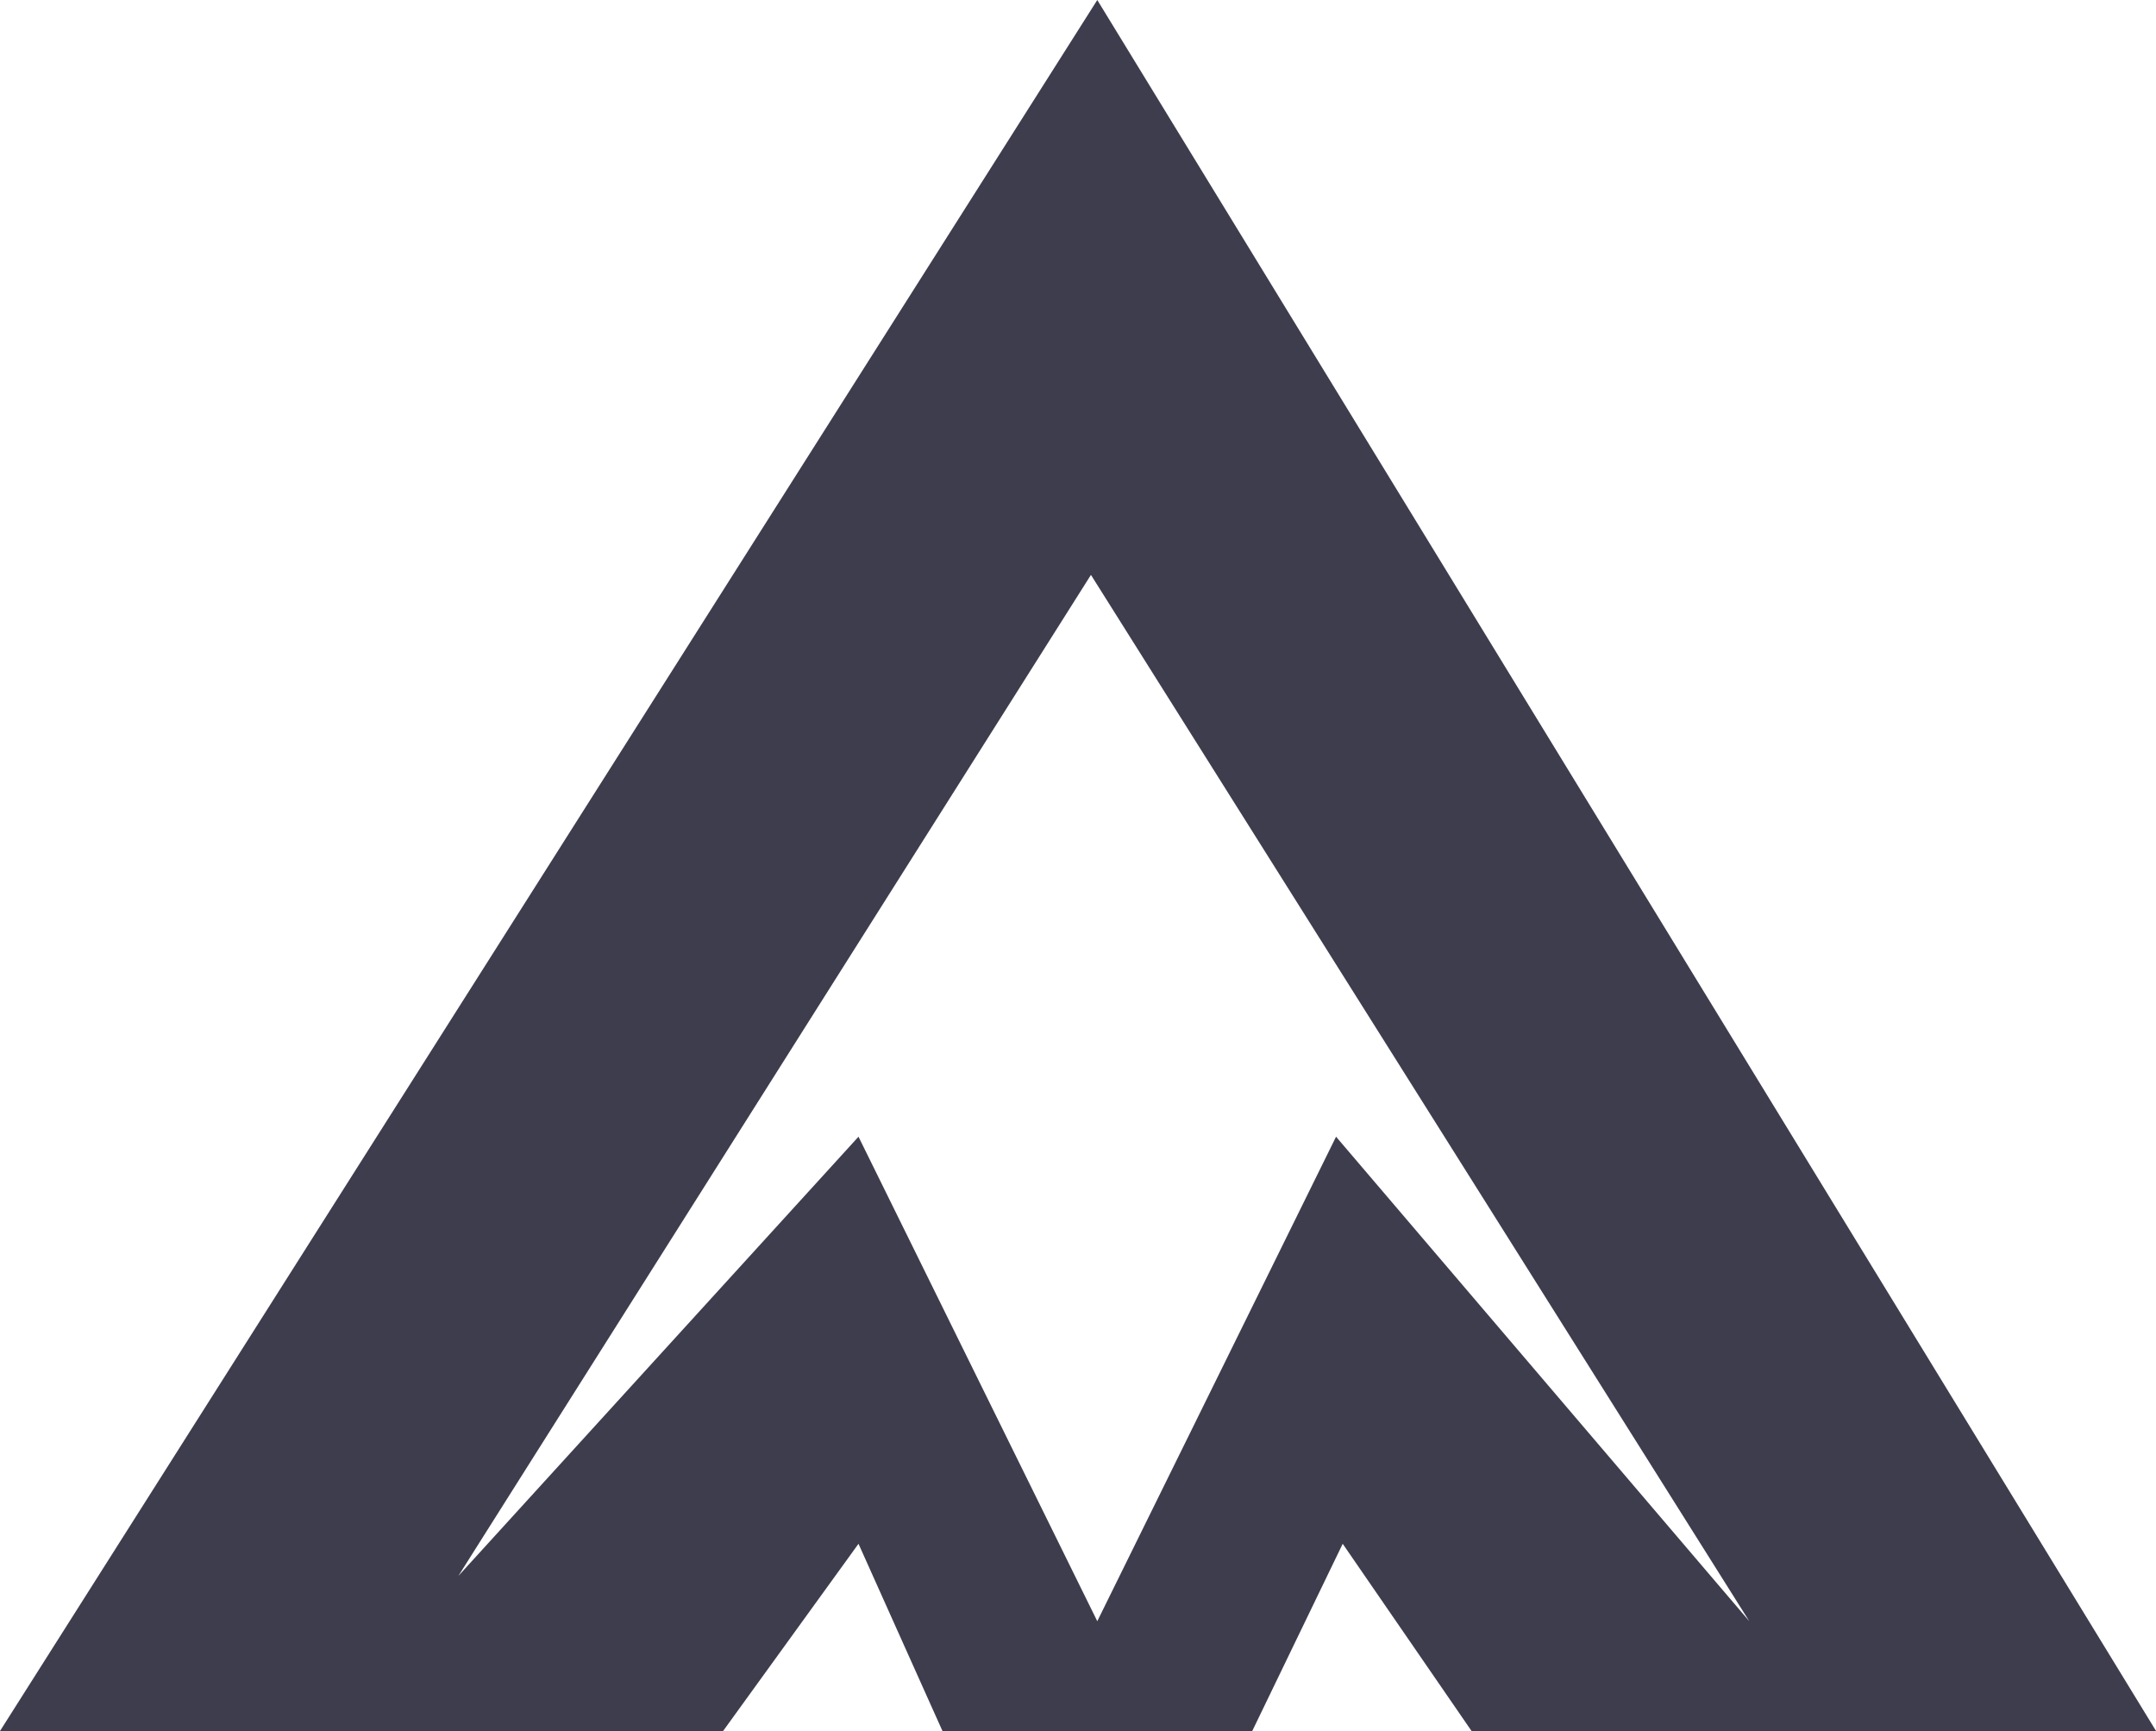 <svg xmlns="http://www.w3.org/2000/svg" viewBox="0 0 816.97 655.87"><defs><style>.cls-1{fill:#3e3d4d;fill-rule:evenodd;}</style></defs><g id="Vrstva_2" data-name="Vrstva 2"><g id="Vrstva_1-2" data-name="Vrstva 1"><path class="cls-1" d="M662.85,614.26,413.39,217.82,173.68,597.12,325.31,430.69l90.48,183.57,90.48-183.57ZM137,655.87H0L415.79,0,817,655.87H557.62l-48.83-70.94-34.28,70.94H357.13l-31.82-70.94L274,655.87Z"></path></g></g></svg>